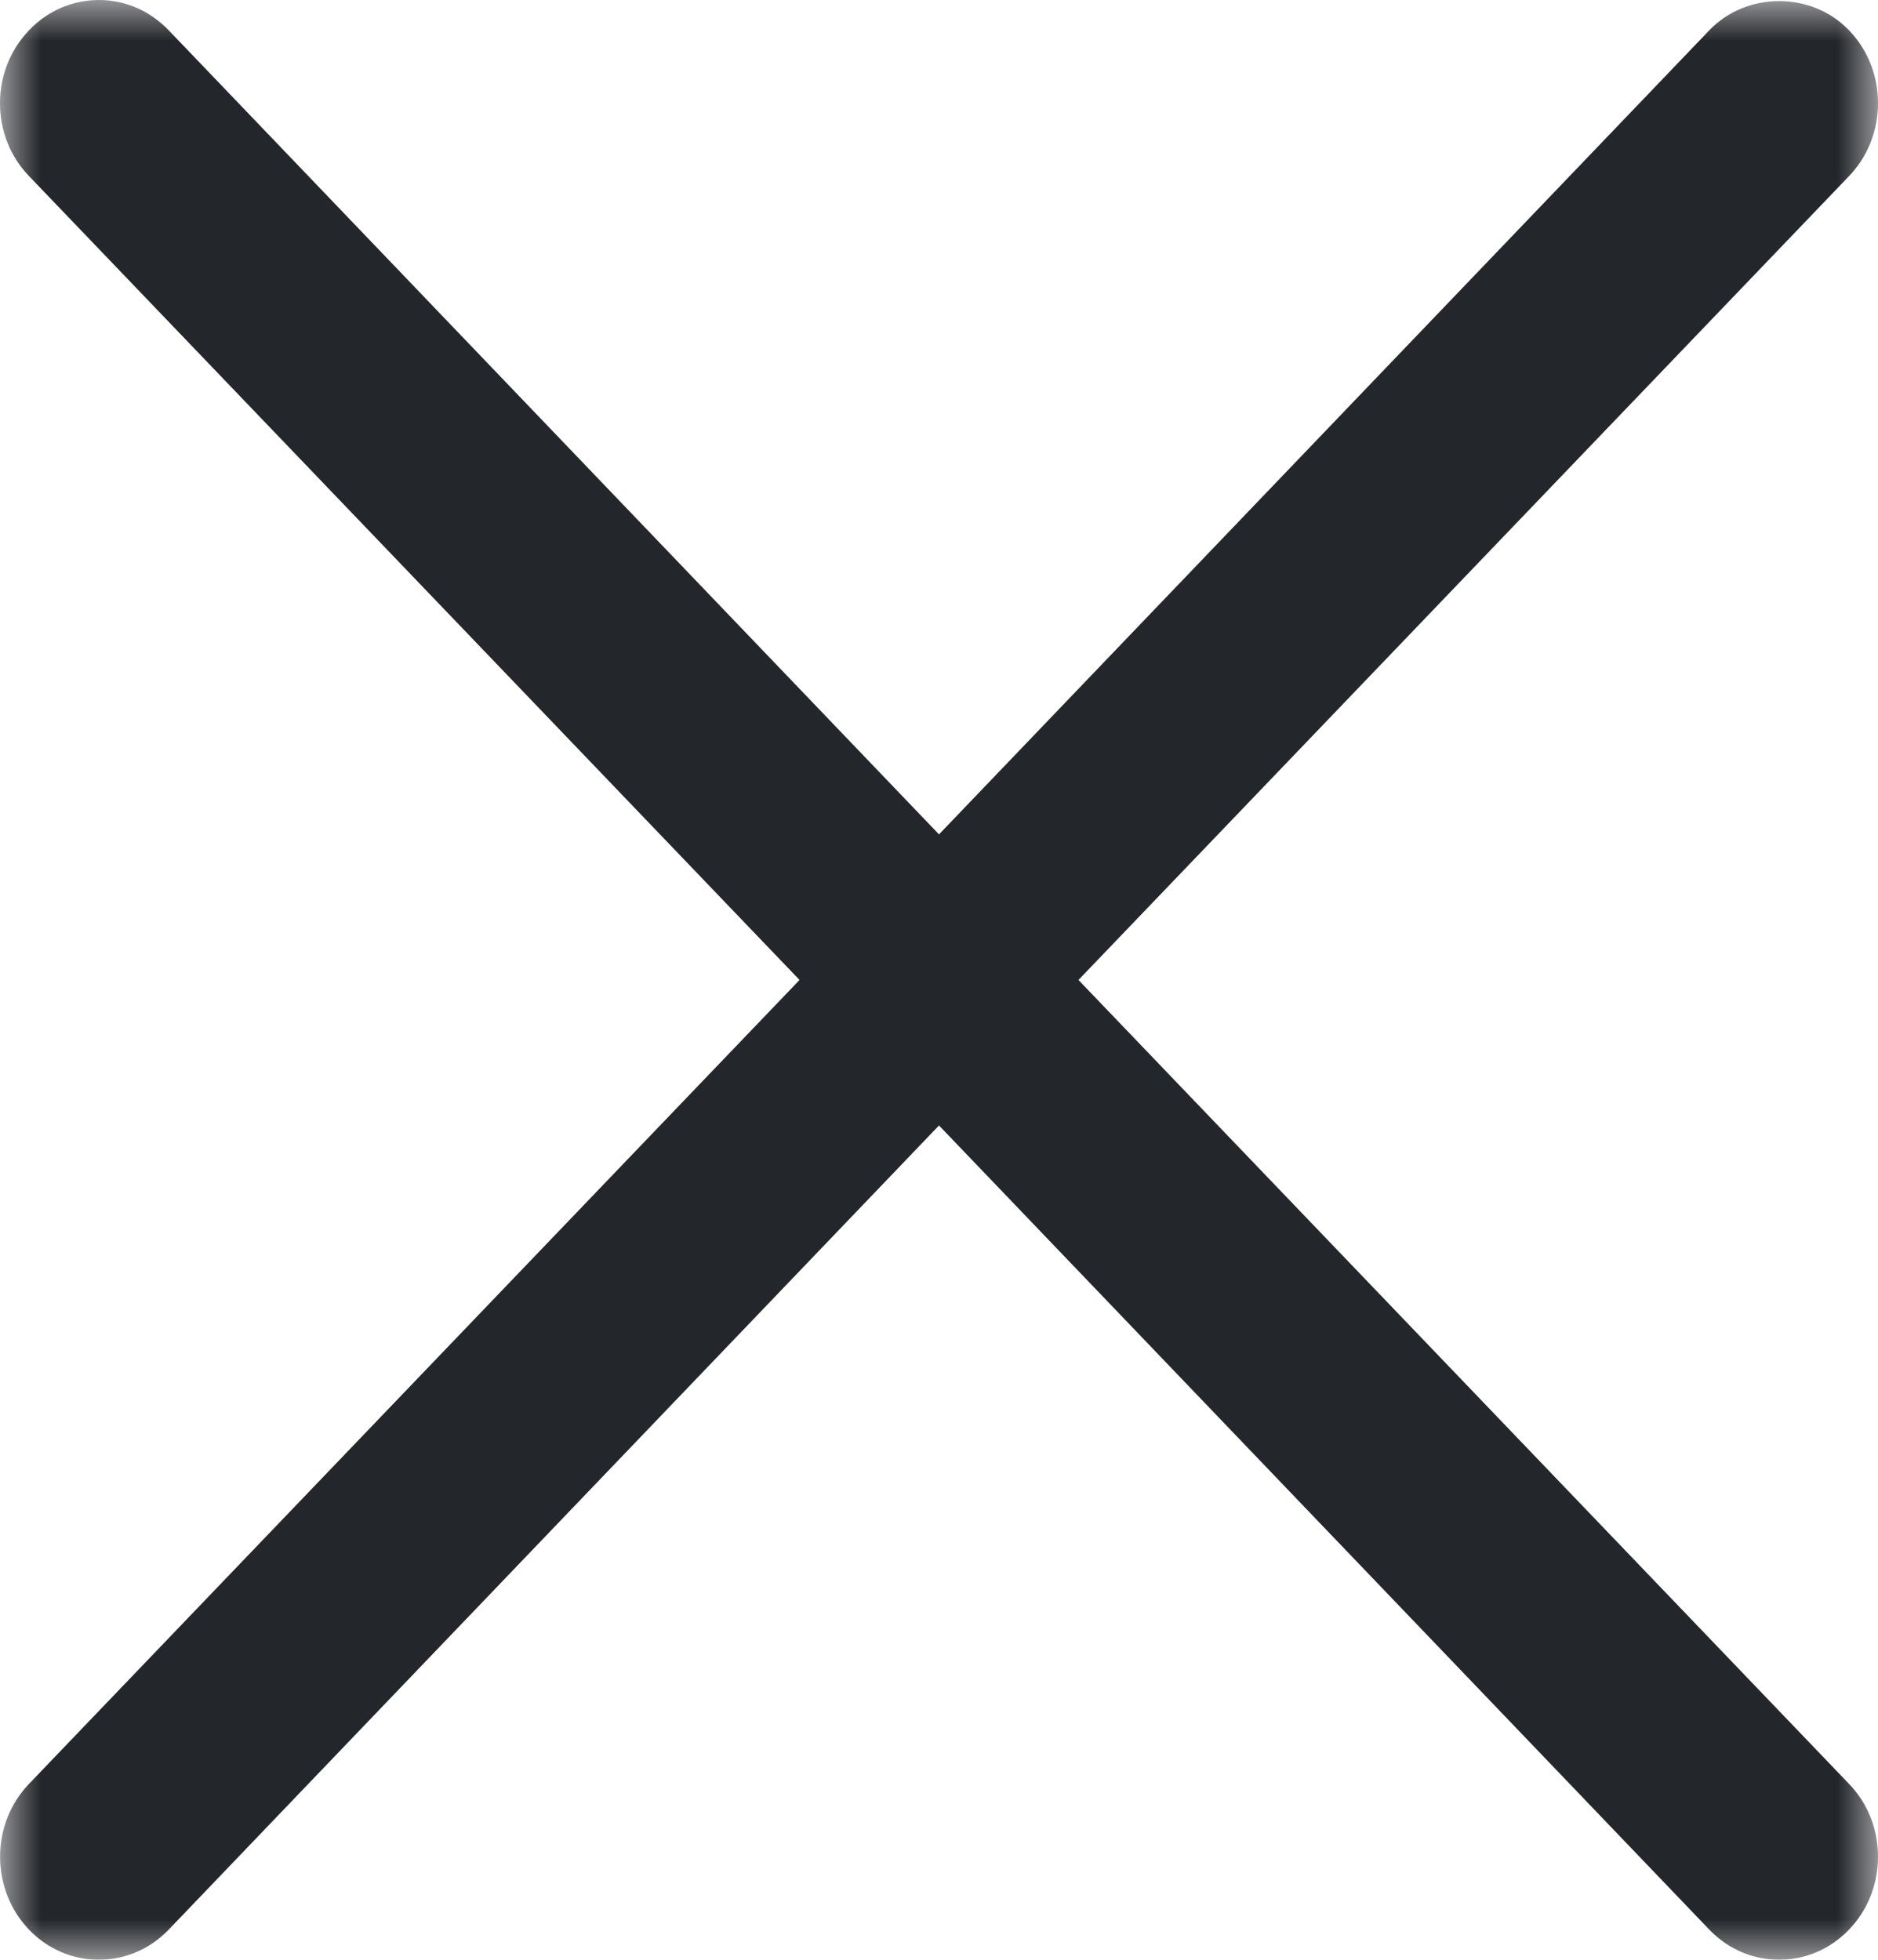 <?xml version="1.0" encoding="UTF-8"?>
<svg width="23px" height="24px" viewBox="0 0 23 24" version="1.1" xmlns="http://www.w3.org/2000/svg" xmlns:xlink="http://www.w3.org/1999/xlink">
    <title>Group 3</title>
    <defs>
        <polygon id="path-1" points="0 0 23 0 23 24 0 24"></polygon>
    </defs>
    <g id="SIMBOLOS" stroke="none" stroke-width="1" fill="none" fill-rule="evenodd">
        <g id="2.-Icons/Outlined/x" transform="translate(-13, -12)">
            <g id="Group-3" transform="translate(13, 12)">
                <mask id="mask-2" fill="white">
                    <use xlink:href="#path-1"></use>
                </mask>
                <g id="Clip-2"></g>
                <path d="M13.208,12.001 L22.645,2.157 C22.875,1.918 23,1.6 23,1.264 C23,0.927 22.875,0.609 22.645,0.371 C22.188,-0.106 21.391,-0.106 20.934,0.371 L11.5,10.218 L2.066,0.371 C1.835,0.131 1.533,-0 1.211,-0 L1.21,-0 C0.887,0.001 0.583,0.132 0.356,0.37 C0.125,0.612 -0.001,0.929 0,1.265 C0,1.602 0.126,1.919 0.355,2.156 L9.792,12.001 L0.355,21.846 C0.127,22.084 0.001,22.401 0.001,22.737 C0.001,23.075 0.127,23.392 0.355,23.631 C0.826,24.123 1.594,24.123 2.066,23.631 L11.5,13.783 L20.934,23.631 C21.405,24.123 22.173,24.123 22.645,23.631 C22.875,23.392 23,23.075 23,22.737 C23,22.401 22.875,22.084 22.645,21.846 L13.208,12.001 Z" id="Fill-1" fill="#23262A" mask="url(#mask-2)"></path>
            </g>
        </g>
    </g>
</svg>